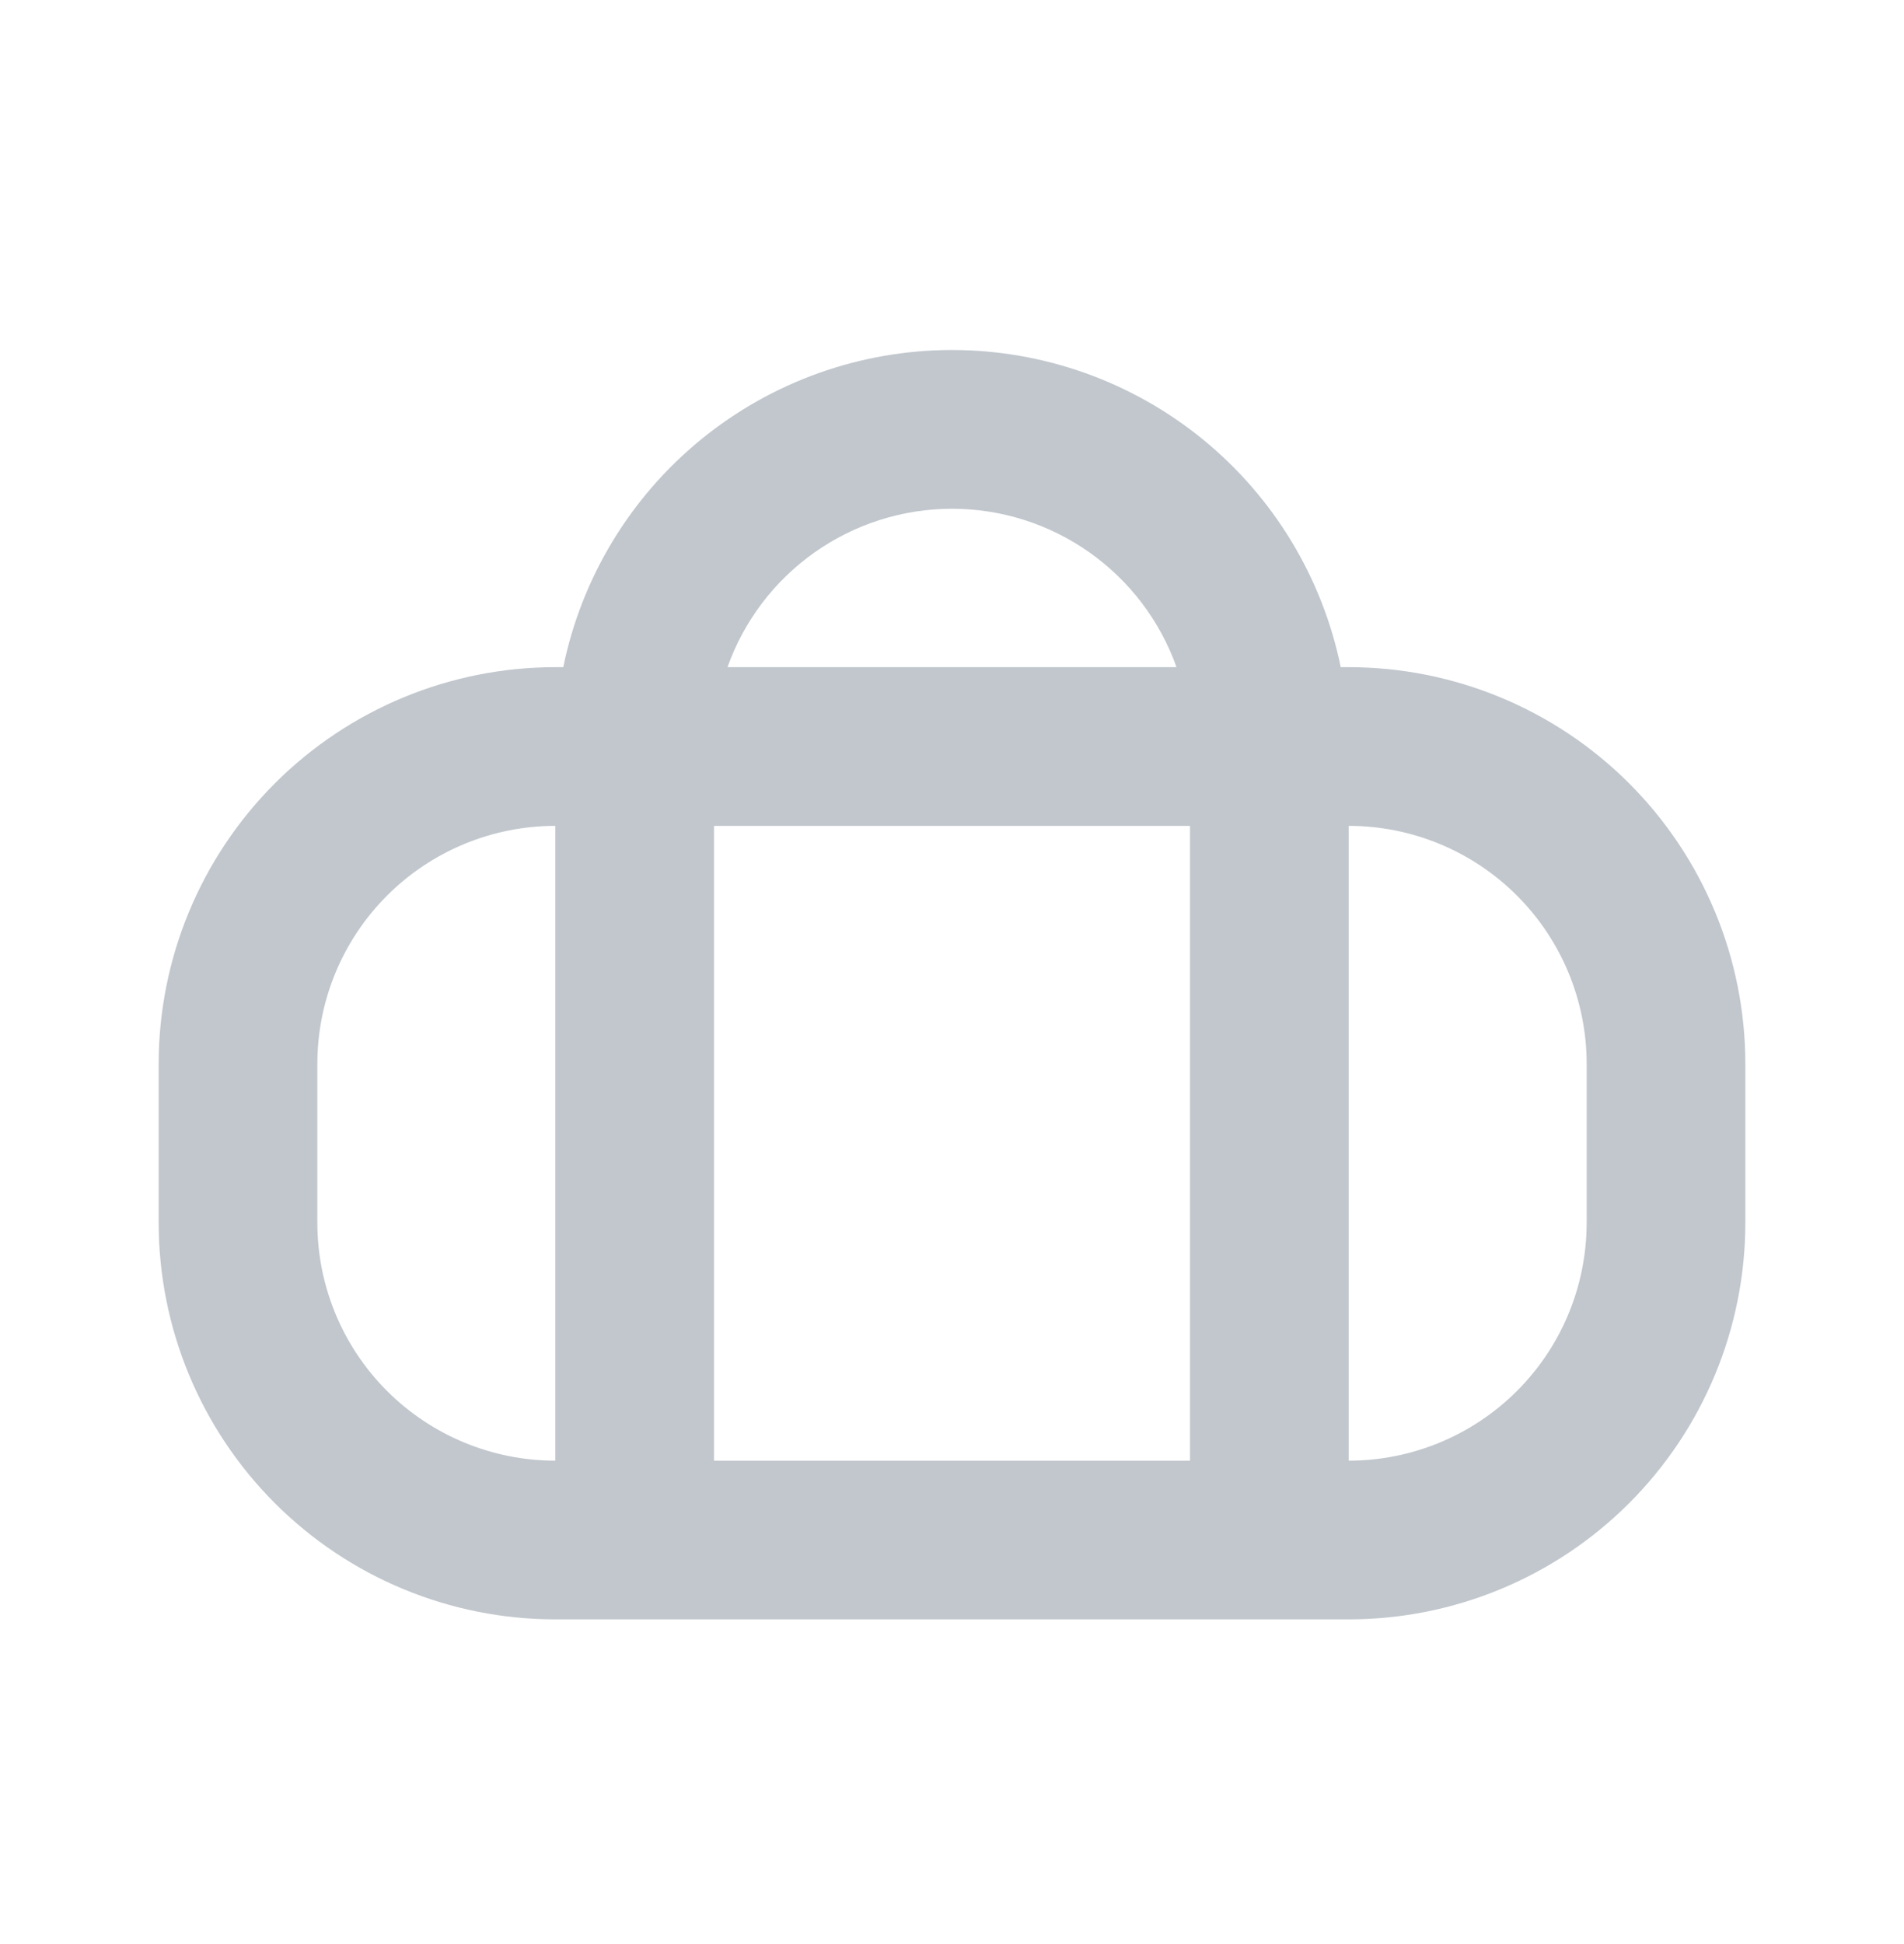 <svg width="48" height="49" viewBox="0 0 48 49" fill="none" xmlns="http://www.w3.org/2000/svg">
<path d="M34 20.816V36.816H30V20.816H18V36.816H14V20.816C12.409 20.816 10.883 21.448 9.757 22.574C8.632 23.699 8 25.225 8 26.816V30.816C8 32.408 8.632 33.934 9.757 35.059C10.883 36.184 12.409 36.816 14 36.816H34C35.591 36.816 37.117 36.184 38.243 35.059C39.368 33.934 40 32.408 40 30.816V26.816C40 25.225 39.368 23.699 38.243 22.574C37.117 21.448 35.591 20.816 34 20.816ZM18.34 16.816H29.66C29.244 15.648 28.477 14.637 27.463 13.922C26.45 13.207 25.24 12.823 24 12.823C22.76 12.823 21.55 13.207 20.537 13.922C19.523 14.637 18.756 15.648 18.34 16.816ZM14.2 16.816C14.663 14.559 15.891 12.531 17.677 11.074C19.462 9.618 21.696 8.822 24 8.822C26.304 8.822 28.538 9.618 30.323 11.074C32.109 12.531 33.337 14.559 33.8 16.816H34C36.652 16.816 39.196 17.87 41.071 19.745C42.946 21.621 44 24.164 44 26.816V30.816C44 33.468 42.946 36.012 41.071 37.887C39.196 39.763 36.652 40.816 34 40.816H14C11.348 40.816 8.804 39.763 6.929 37.887C5.054 36.012 4 33.468 4 30.816V26.816C4 24.164 5.054 21.621 6.929 19.745C8.804 17.87 11.348 16.816 14 16.816H14.2Z" fill="#C1C7CD"/>
</svg>
